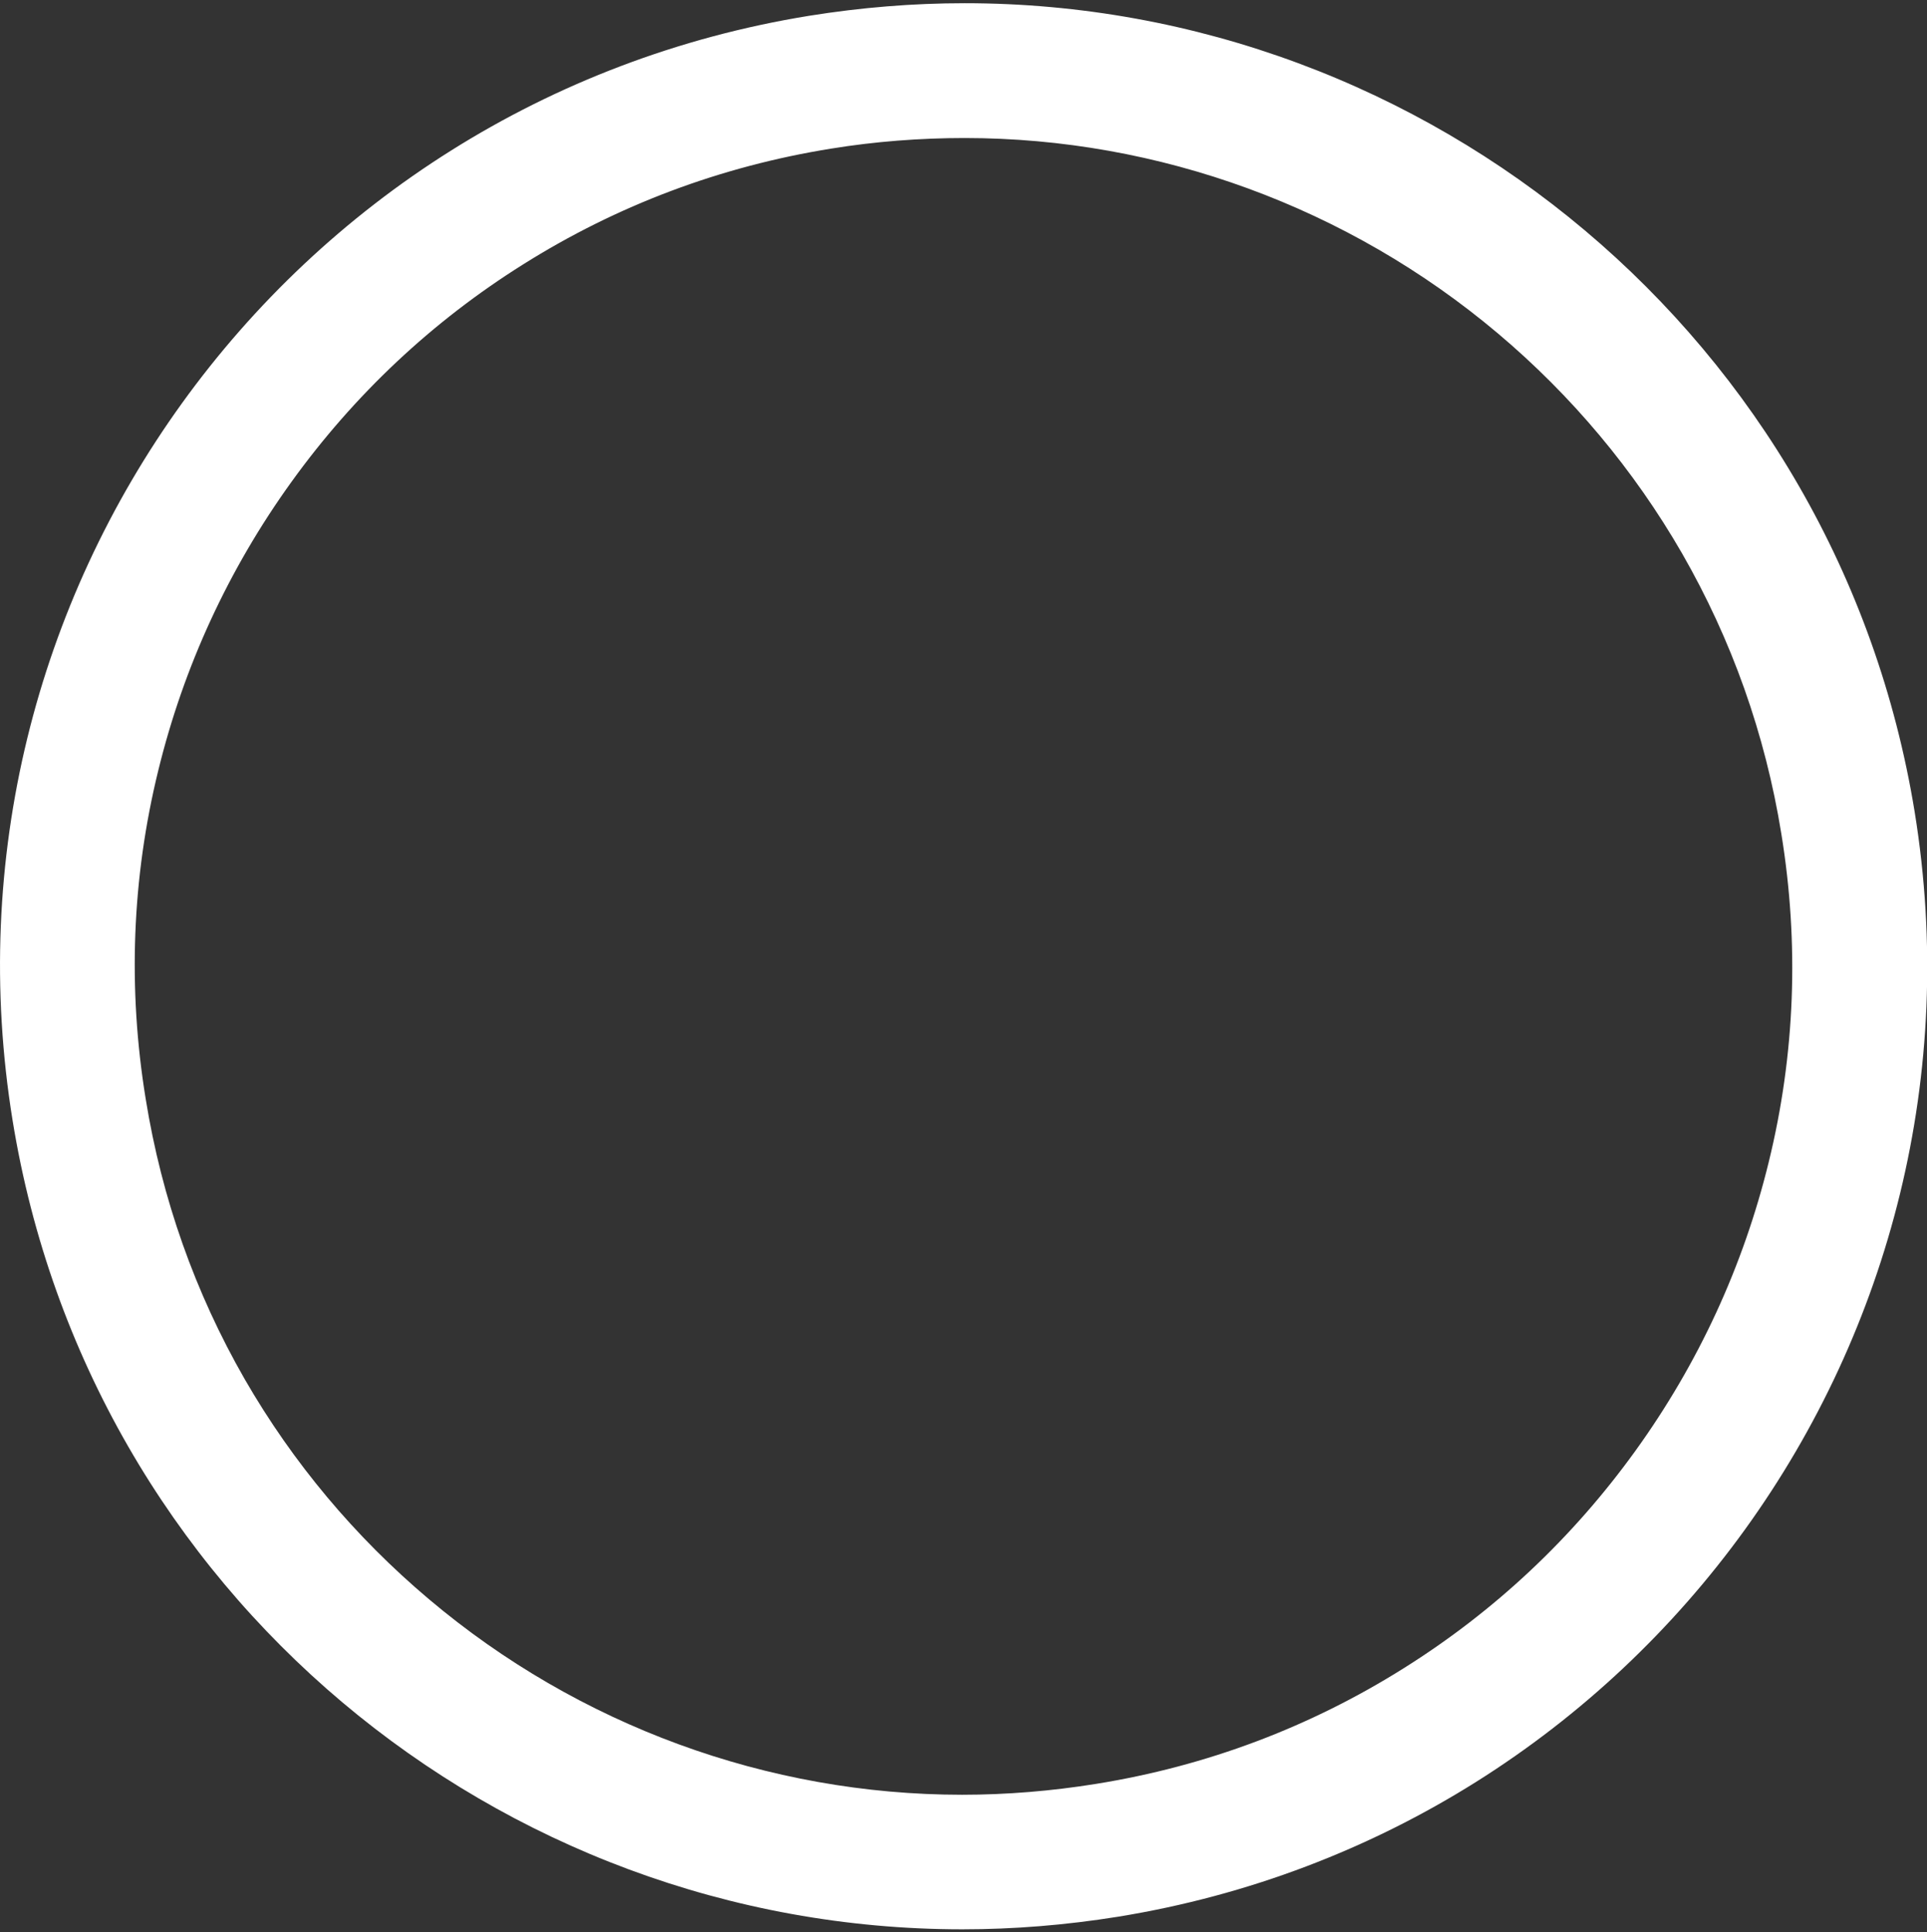 <?xml version="1.0" encoding="utf-8"?>
<!-- Generator: Adobe Illustrator 27.0.0, SVG Export Plug-In . SVG Version: 6.00 Build 0)  -->
<svg version="1.1" id="_レイヤー_7" xmlns="http://www.w3.org/2000/svg" xmlns:xlink="http://www.w3.org/1999/xlink" x="0px"
	 y="0px" viewBox="0 0 780.3 782.5" style="enable-background:new 0 0 780.3 782.5;" xml:space="preserve">
<rect x="0" y="0" width="780.3" height="782.5" fill="#333333" stroke="none"/>
<style type="text/css">
	.st0{fill:#FFFFFF;}
</style>
<path class="st0" d="M390.6,55.9C469.3,55.9,546,84,606.5,135c30,25.3,55.1,55.3,74.6,89.1c20.1,35,33.7,73.2,40.2,113.5
	c7.3,44.7,5.6,89.5-5.1,133.1c-10.3,42.1-28.4,81.4-53.9,116.8c-25.5,35.4-57,65-93.8,88.1c-38,23.9-79.9,39.7-124.7,46.9
	c-18,2.9-36.2,4.4-54.2,4.4c-78.7,0-155.4-28.1-215.9-79.2c-30-25.3-55.1-55.3-74.6-89.1C79,523.6,65.5,485.4,59,445.1
	c-7.3-44.7-5.6-89.5,5.1-133.1c10.3-42.1,28.4-81.4,53.9-116.8s57-65,93.8-88.1c38-23.9,79.9-39.7,124.7-46.9
	C354.3,57.3,372.6,55.9,390.6,55.9L390.6,55.9 M390.6,1.3c-20.8,0-41.8,1.7-63,5.1C115,40.9-29.4,241.2,5.1,453.8
	c31.1,191.5,196.6,327.6,384.6,327.6c20.8,0,41.8-1.7,63-5.1c212.6-34.5,357.1-234.8,322.6-447.5C744.1,137.4,578.5,1.3,390.6,1.3
	L390.6,1.3L390.6,1.3z"/>
</svg>
